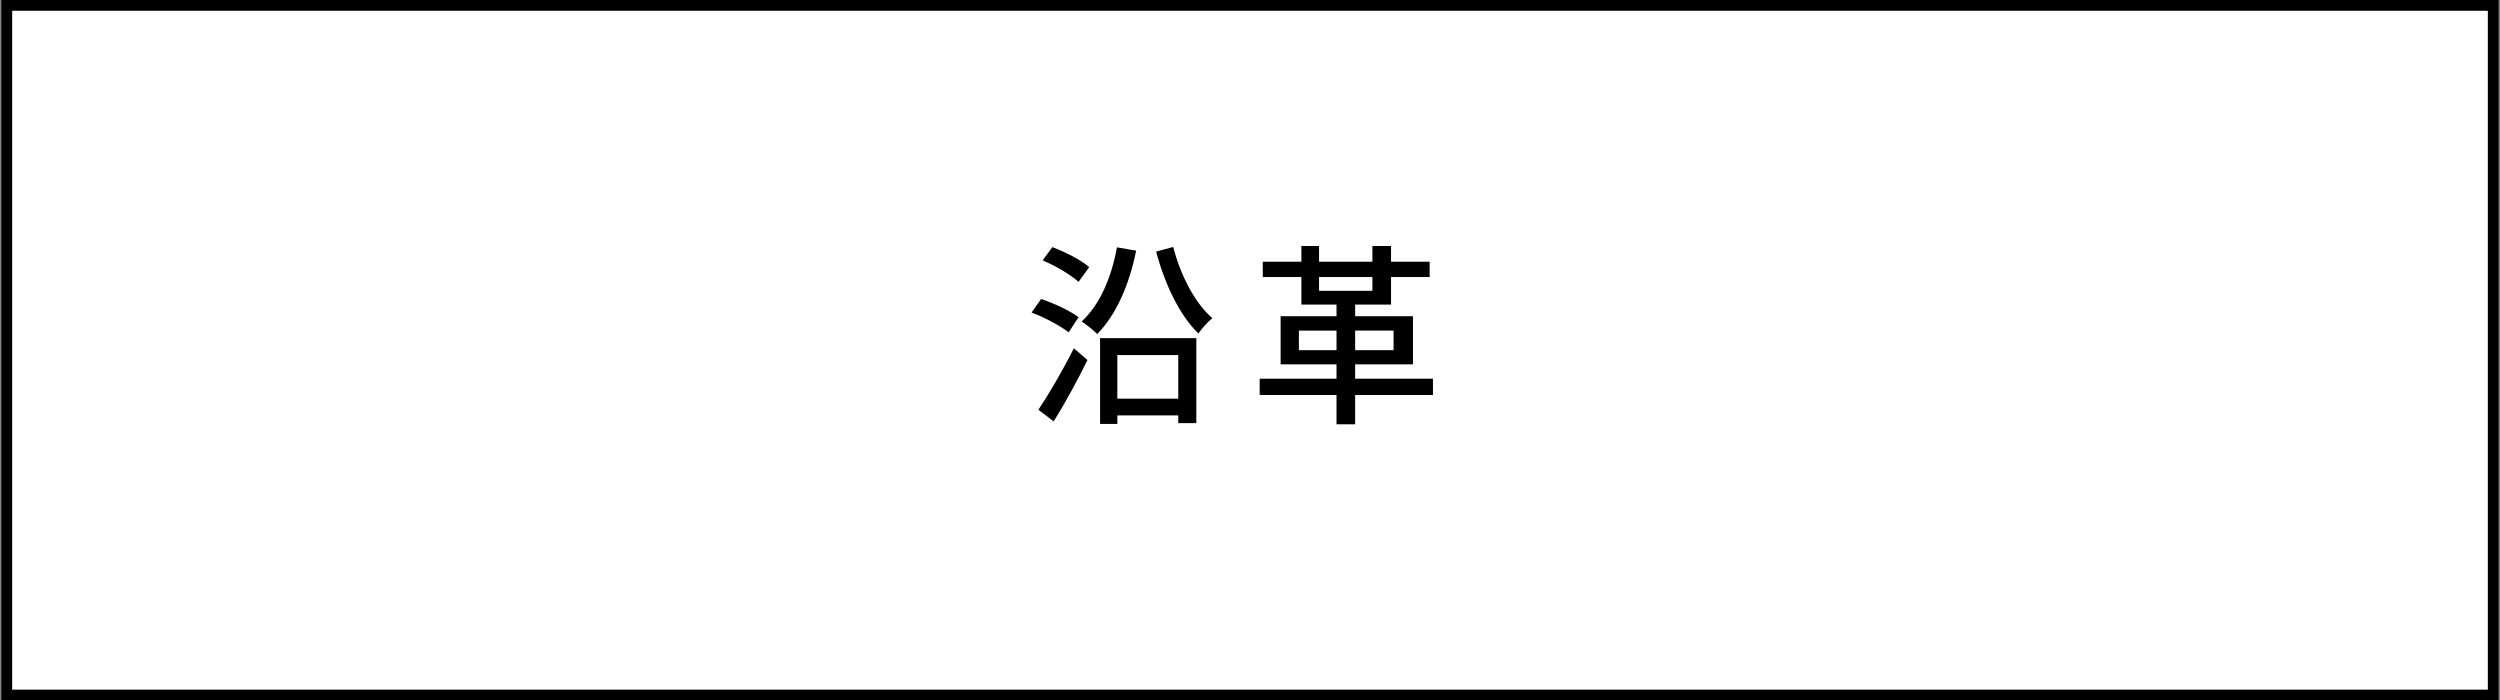 <svg enable-background="new 0 0 232 65" viewBox="0 0 232 65" xmlns="http://www.w3.org/2000/svg"><rect x="0" y="0" width="232" height="65" fill="#808080" stroke="none"/><path d="m.63.5h230.741v64h-230.741z" fill="#fff" stroke="#000" stroke-miterlimit="10"/><path d="m99.171 30.84c-.738-.576-2.215-1.386-3.439-1.836l.883-1.26c1.188.396 2.719 1.116 3.475 1.692zm-2.81 7.184c.937-1.386 2.269-3.655 3.295-5.708l1.261 1.098c-.918 1.873-2.089 4.016-3.133 5.69zm3.728-11.865c-.702-.648-2.143-1.495-3.331-1.999l.9-1.224c1.188.432 2.683 1.207 3.421 1.854zm5.347-2.899c-.648 3.205-1.873 5.978-3.619 7.742-.288-.324-1.026-.9-1.44-1.17 1.675-1.53 2.755-4.033 3.277-6.878zm-3.349 8.12h8.932v7.886h-1.675v-.72h-5.654v.792h-1.603zm1.602 1.567v4.051h5.654v-4.051zm5.186-10.029c.667 2.593 2.017 5.24 3.638 6.608-.414.324-.99.954-1.297 1.422-1.729-1.656-3.133-4.591-3.925-7.598z"/><path d="m132.978 36.656h-7.221v2.719h-1.729v-2.719h-7.13v-1.513h7.13v-1.332h-5.186v-4.466h5.186v-1.08h-3.259v-2.557h-3.583v-1.422h3.583v-1.458h1.639v1.458h4.951v-1.458h1.729v1.458h3.583v1.422h-3.583v2.557h-3.331v1.08h5.366v4.466h-5.366v1.332h7.221zm-8.949-4.159v-1.818h-3.493v1.818zm-1.62-5.51h4.951v-1.278h-4.951zm3.349 3.691v1.818h3.565v-1.818z"/></svg>